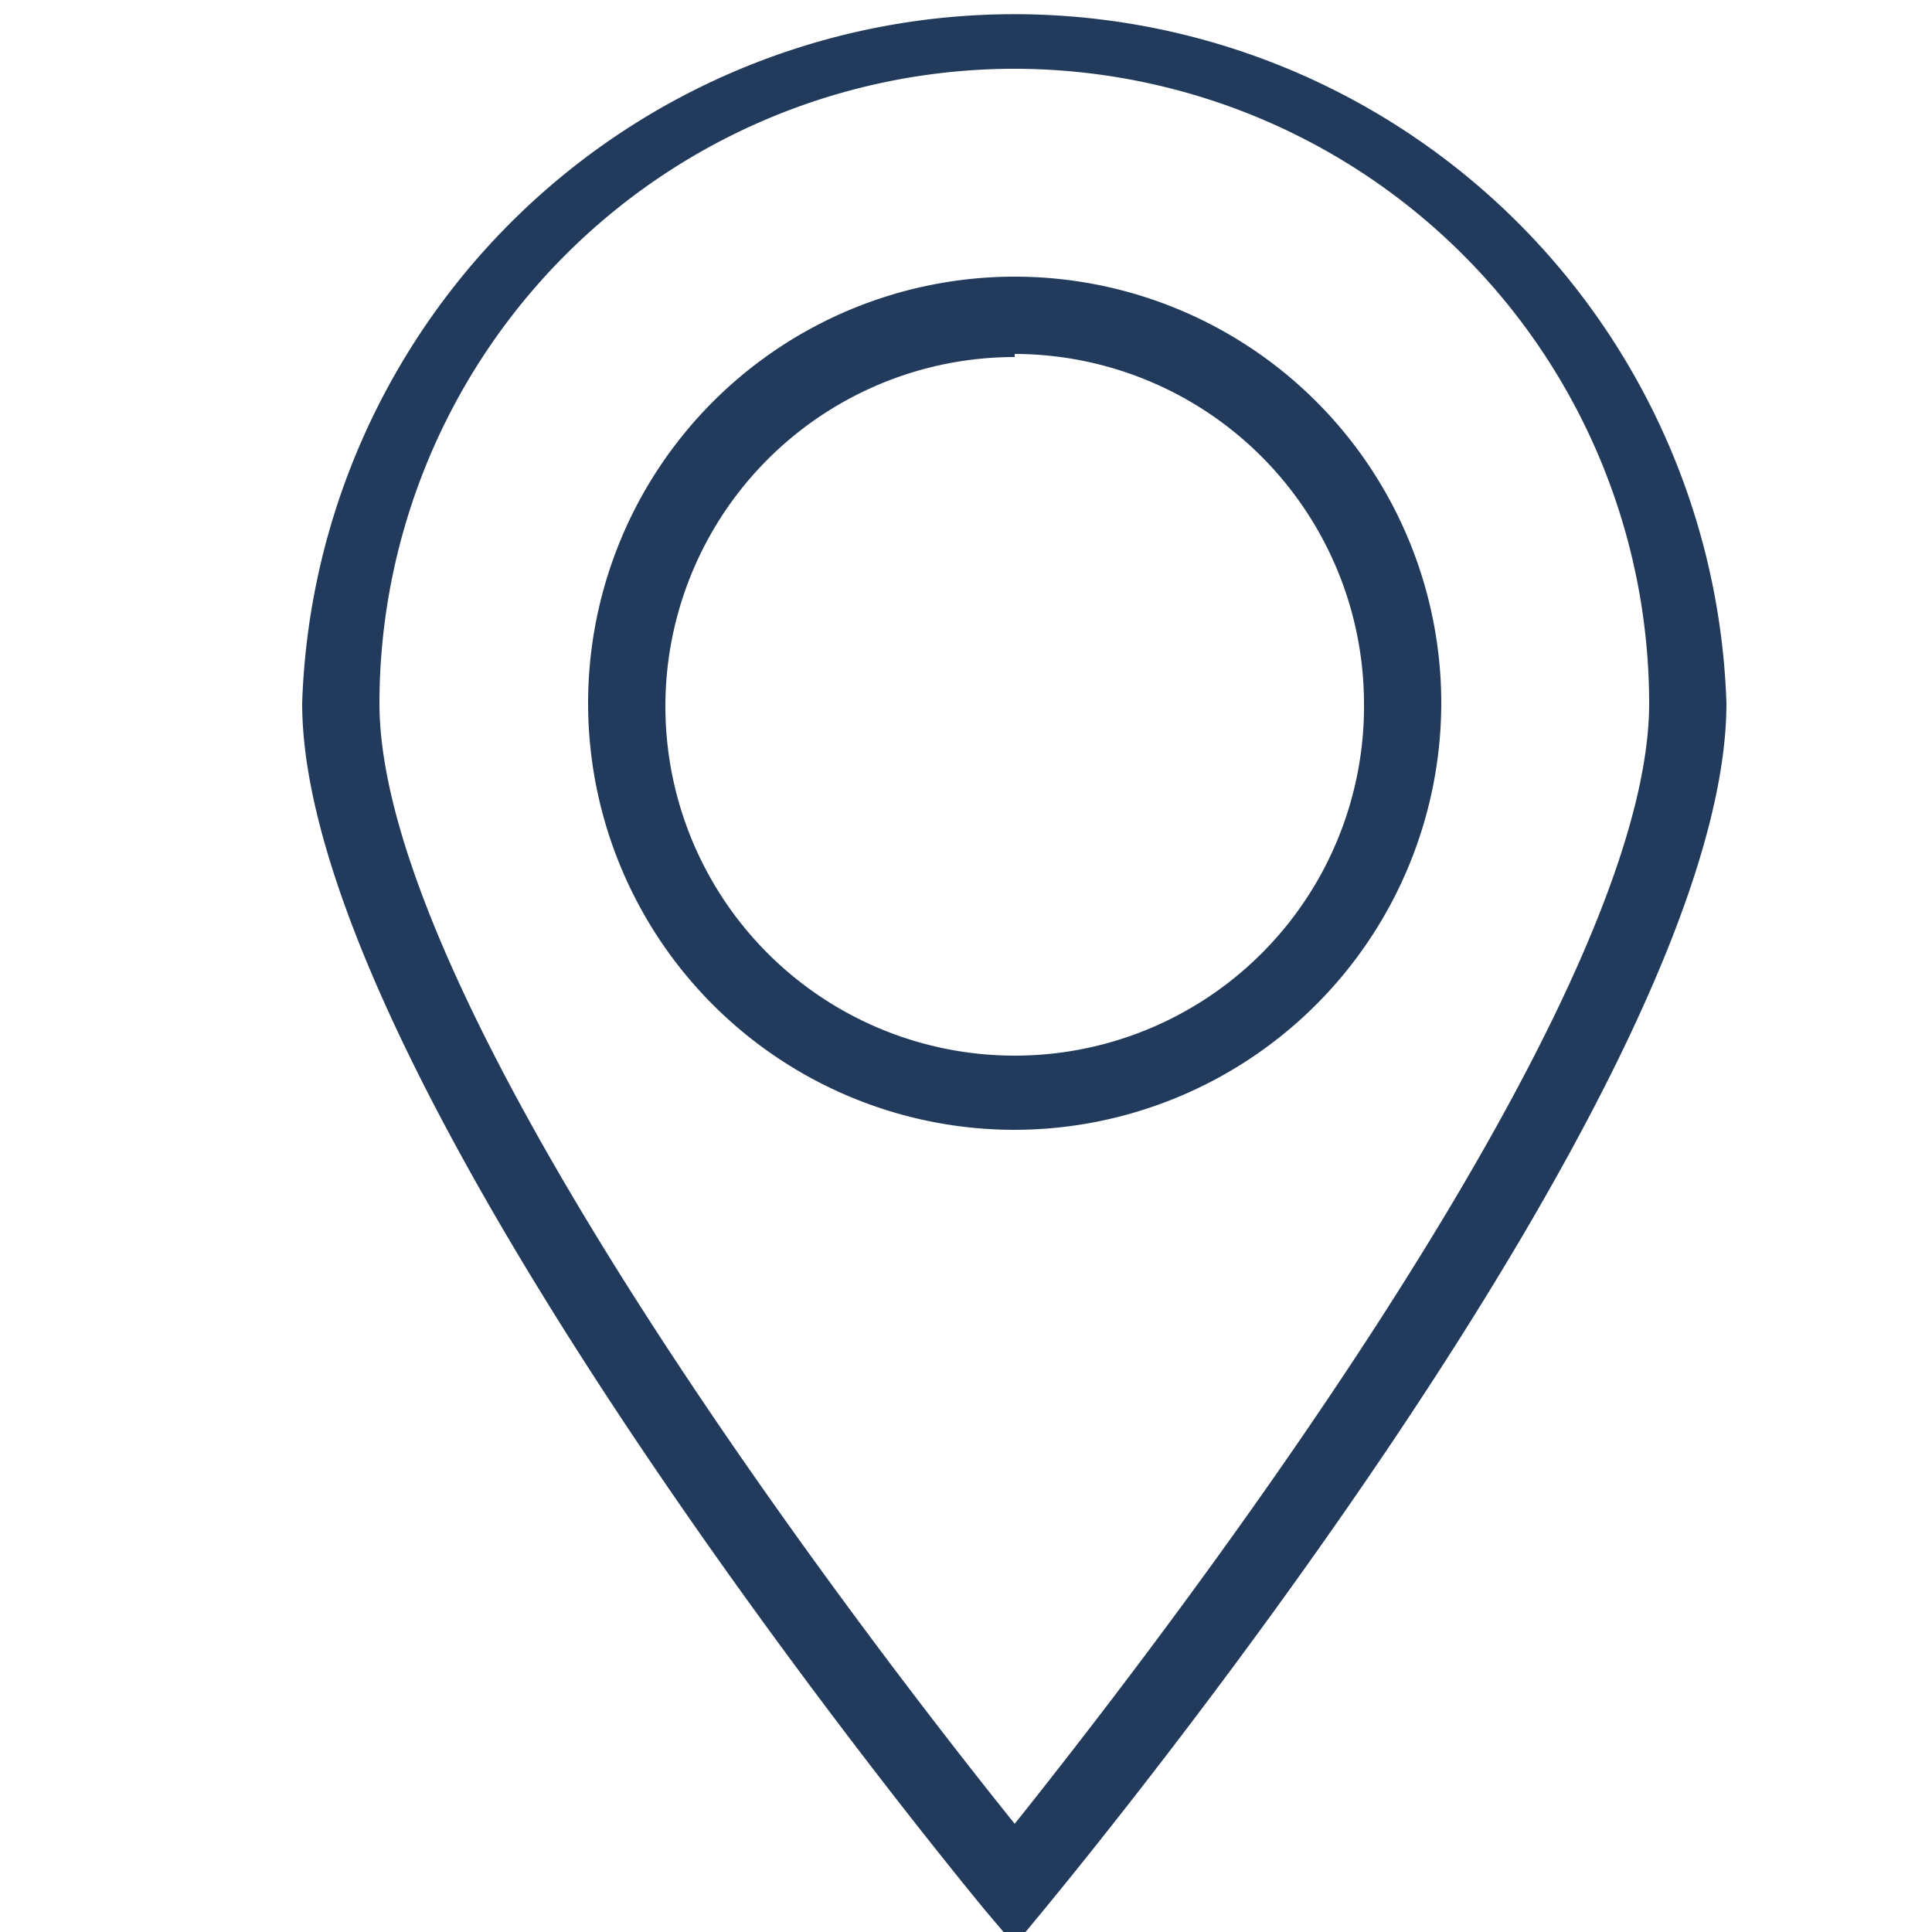 <svg id="Layer_1" data-name="Layer 1" xmlns="http://www.w3.org/2000/svg" viewBox="0 0 25 25"><defs><style>.cls-1{fill:#223b5d;}</style></defs><path class="cls-1" d="M13.13,25.17l-.39-.46C12.38,24.27,3.91,14,3.91,9.1a9.22,9.22,0,0,1,18.43,0c0,4.94-8.47,15.17-8.83,15.61Zm0-24.28A8.22,8.22,0,0,0,4.91,9.1c0,4,6.54,12.41,8.22,14.5,1.67-2.09,8.21-10.49,8.21-14.5A8.22,8.22,0,0,0,13.13.89Z"/><path class="cls-1" d="M13.13,14.62A5.52,5.52,0,1,1,18.65,9.1,5.53,5.53,0,0,1,13.13,14.62Zm0-10A4.52,4.52,0,1,0,17.65,9.1,4.53,4.53,0,0,0,13.13,4.58Z"/></svg>
